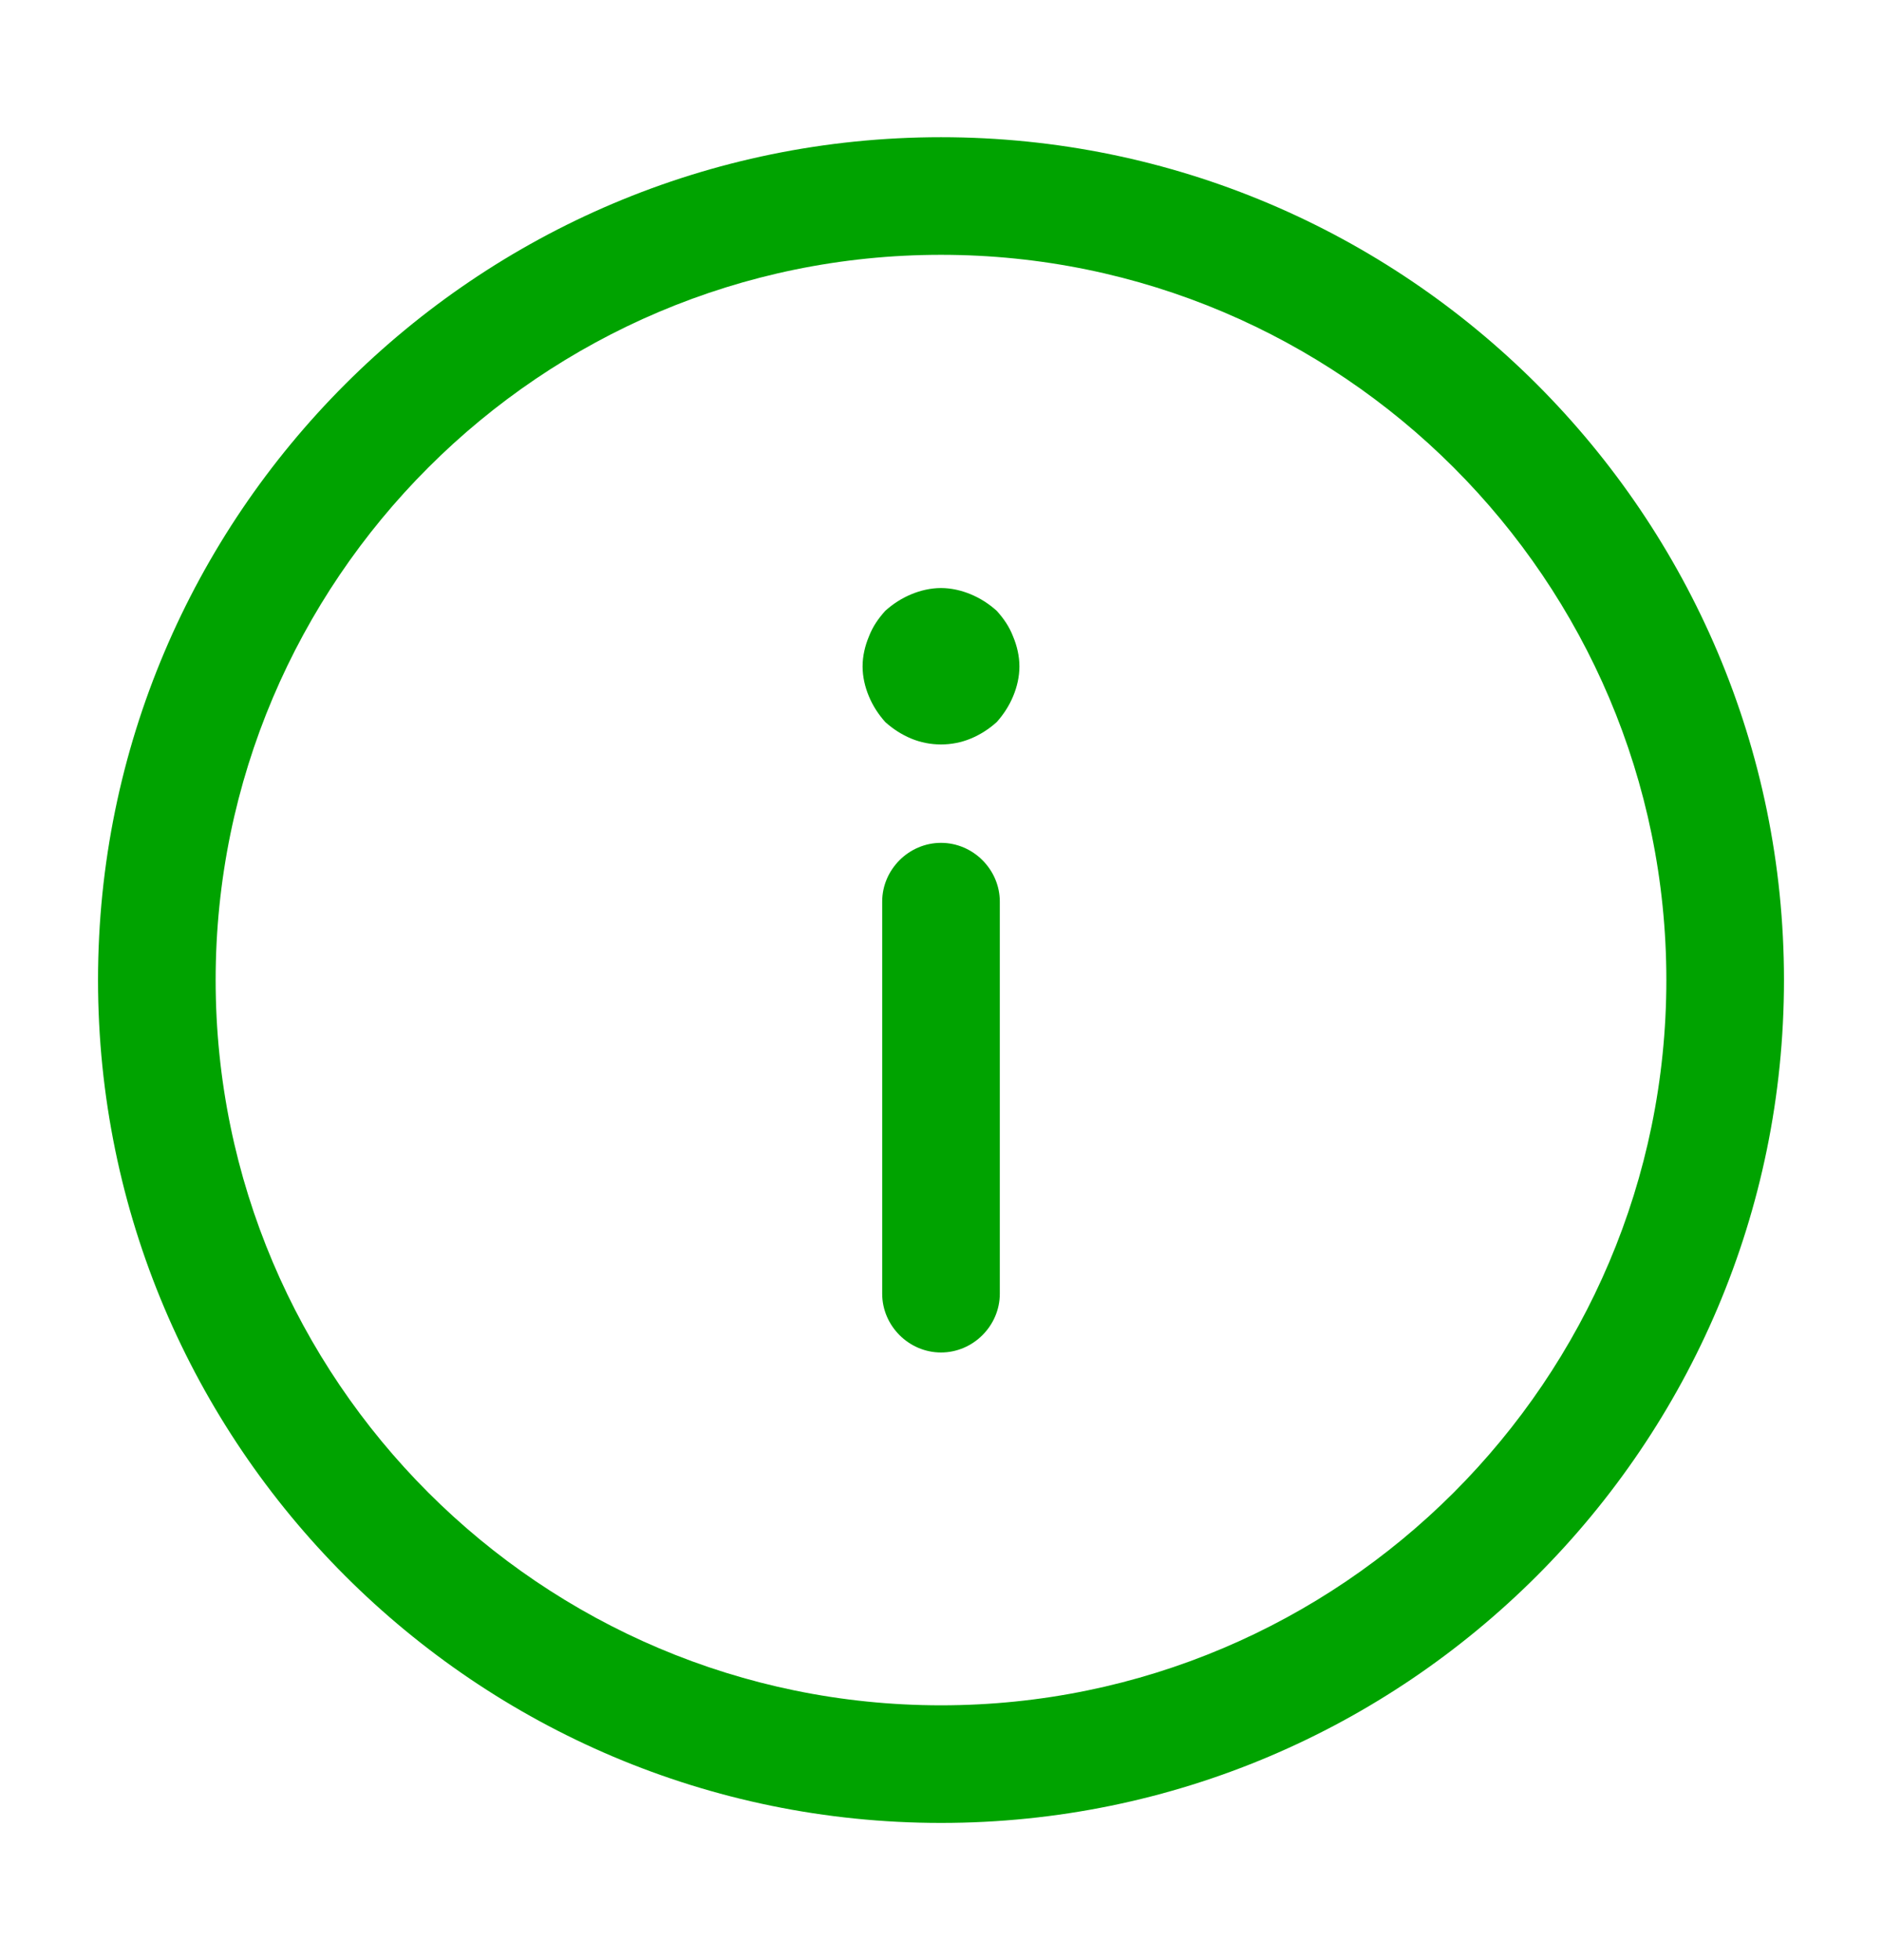 <svg width="24" height="25" viewBox="0 0 24 25" fill="none" xmlns="http://www.w3.org/2000/svg">
<path fill-rule="evenodd" clip-rule="evenodd" d="M12 1.75C17.93 1.75 22.75 6.57 22.75 12.5C22.75 18.43 17.93 23.25 12 23.25C6.07 23.25 1.25 18.43 1.25 12.5C1.25 6.57 6.07 1.75 12 1.75ZM12 21.75C17.1 21.75 21.25 17.6 21.25 12.5C21.25 7.4 17.1 3.25 12 3.25C6.9 3.25 2.75 7.4 2.75 12.5C2.75 17.6 6.9 21.75 12 21.75ZM12 10.75C12.41 10.75 12.75 11.09 12.75 11.5V16.5C12.75 16.91 12.41 17.25 12 17.25C11.59 17.25 11.25 16.91 11.25 16.5V11.5C11.25 11.09 11.59 10.75 12 10.75ZM12.38 7.58C12.26 7.53 12.13 7.5 12 7.5C11.87 7.5 11.74 7.53 11.62 7.58C11.5 7.63 11.39 7.7 11.29 7.79C11.2 7.89 11.13 7.99 11.08 8.12C11.03 8.24 11 8.37 11 8.5C11 8.63 11.03 8.76 11.08 8.88C11.13 9 11.2 9.11 11.29 9.21C11.39 9.3 11.5 9.37 11.62 9.42C11.86 9.52 12.14 9.52 12.38 9.42C12.5 9.37 12.61 9.3 12.71 9.21C12.8 9.11 12.87 9 12.92 8.88C12.97 8.76 13 8.63 13 8.5C13 8.37 12.97 8.24 12.92 8.12C12.87 7.99 12.8 7.89 12.71 7.79C12.61 7.7 12.5 7.63 12.38 7.58Z" fill="#00A300"/>
</svg>
